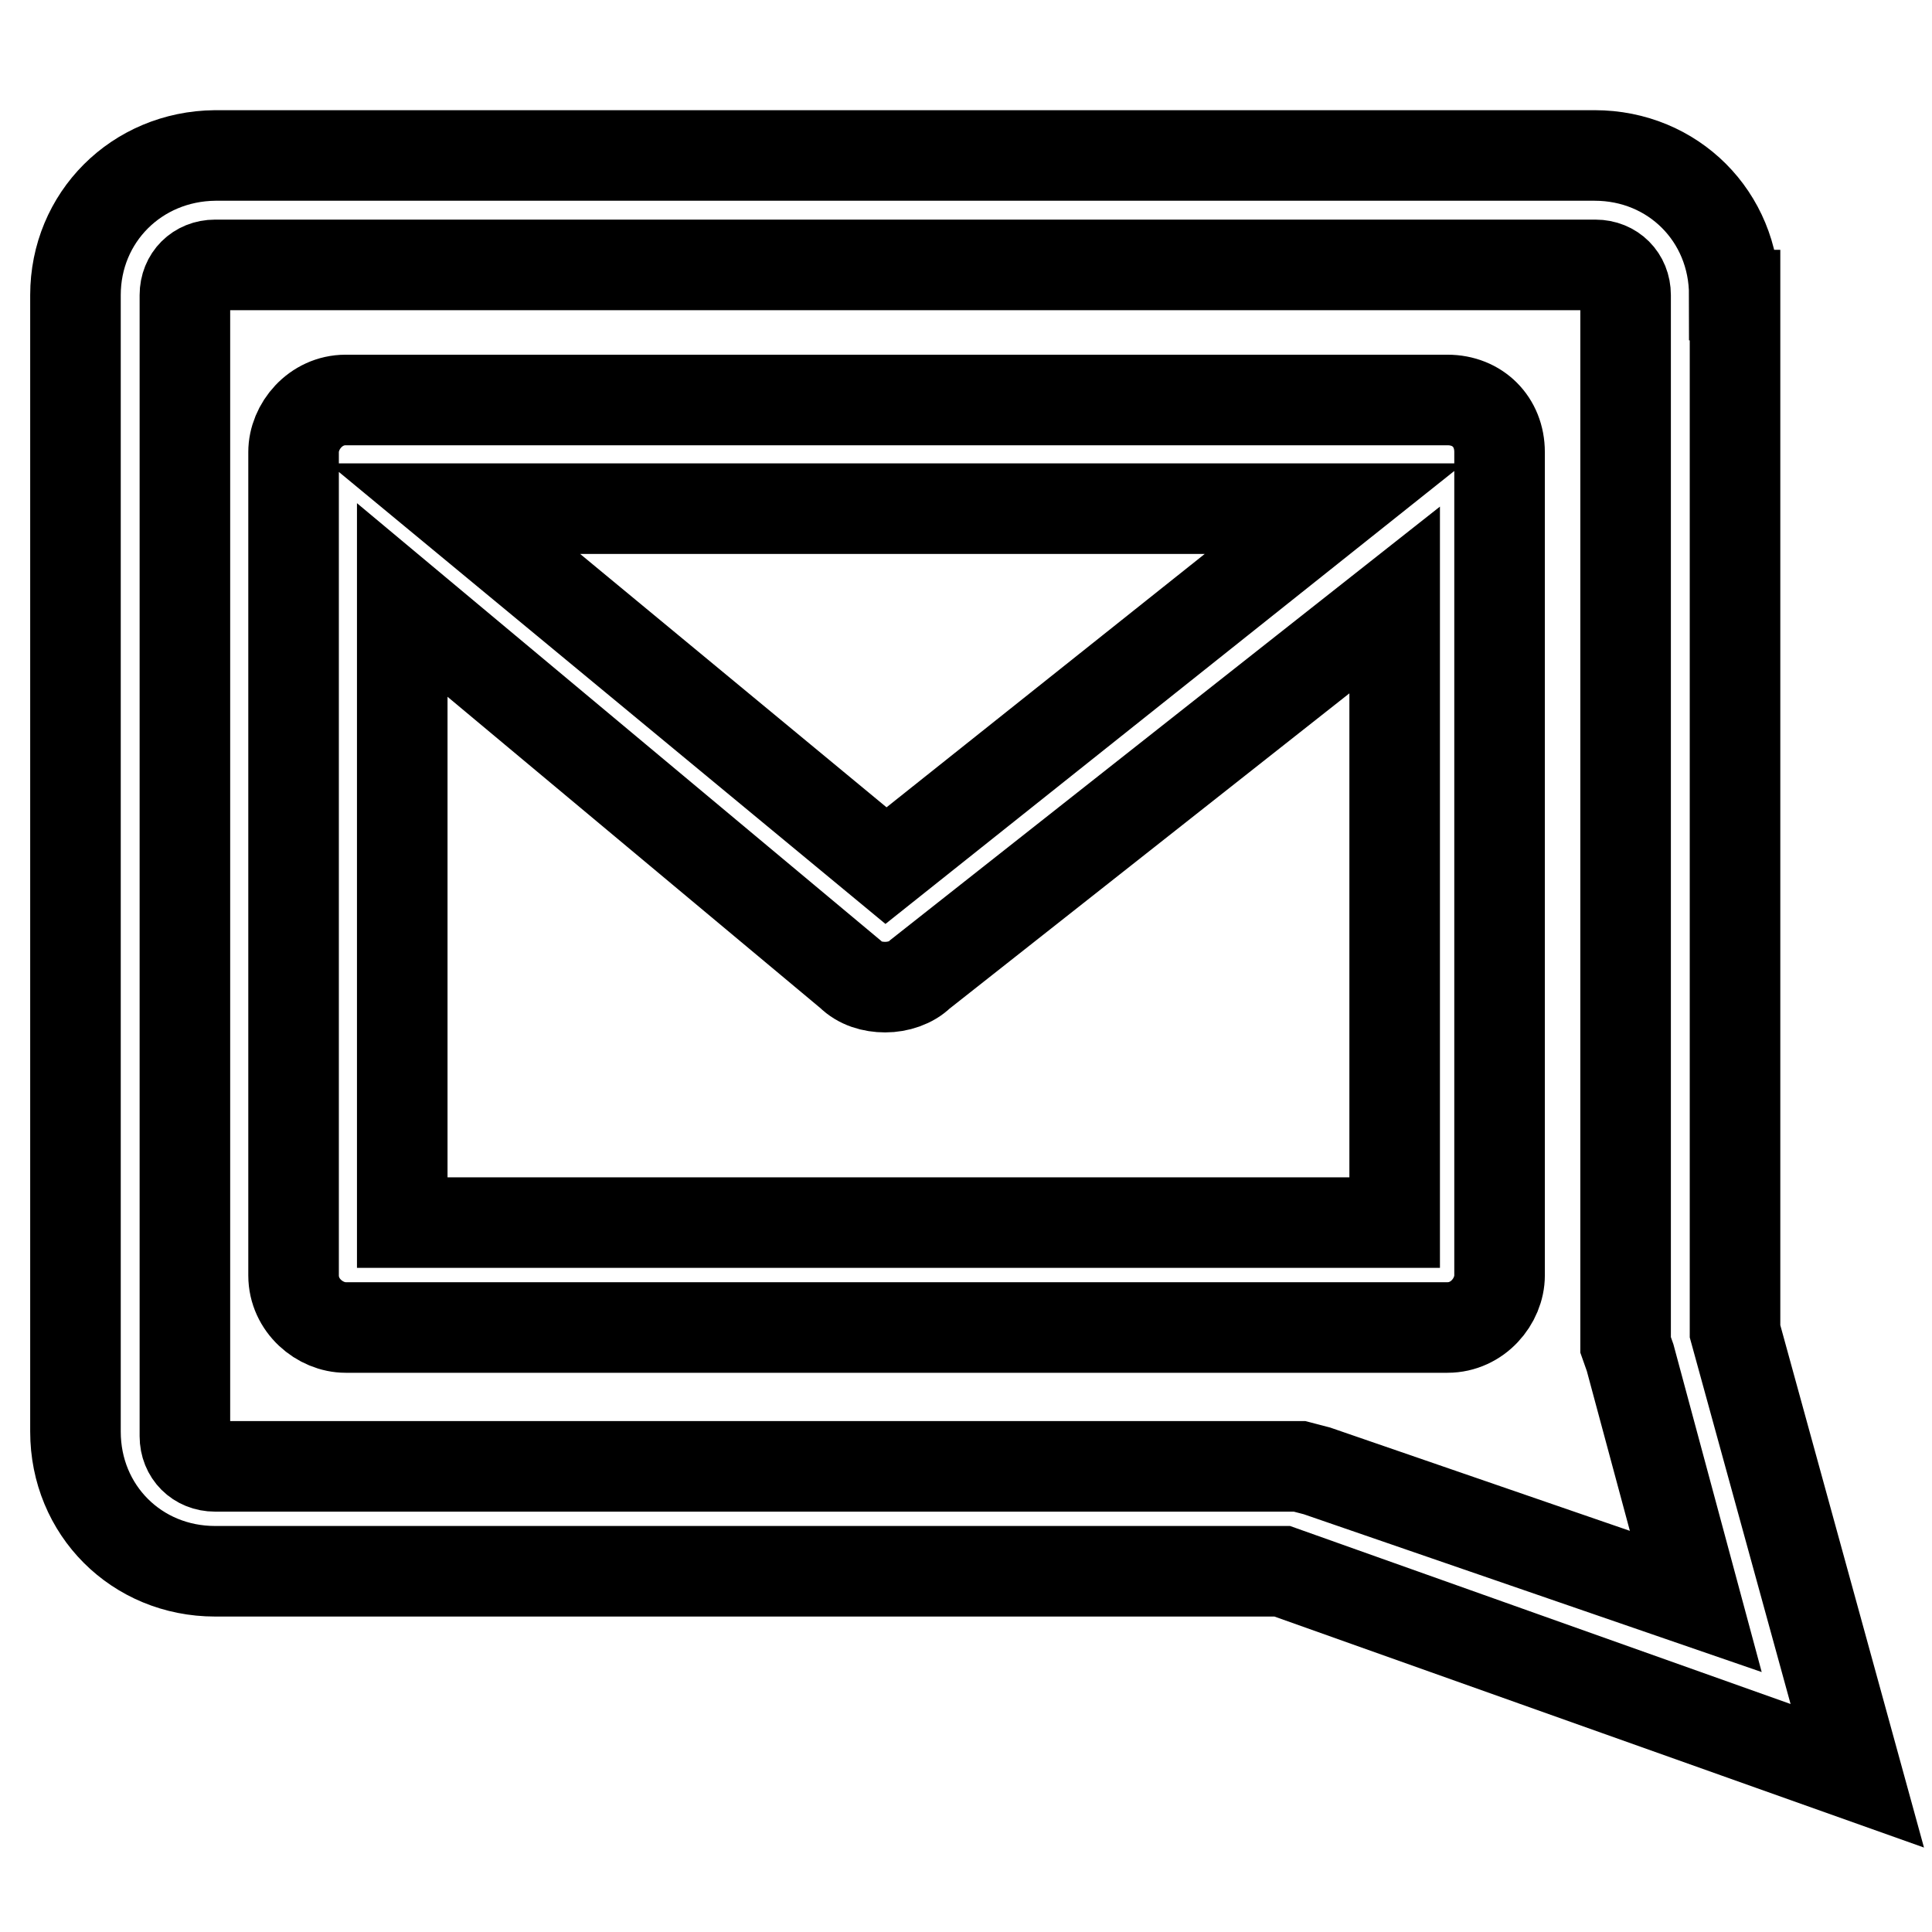 <?xml version="1.0" encoding="utf-8"?>
<!-- Svg Vector Icons : http://www.onlinewebfonts.com/icon -->
<!DOCTYPE svg PUBLIC "-//W3C//DTD SVG 1.1//EN" "http://www.w3.org/Graphics/SVG/1.1/DTD/svg11.dtd">
<svg version="1.1" xmlns="http://www.w3.org/2000/svg" xmlns:xlink="http://www.w3.org/1999/xlink" x="0px" y="0px" viewBox="0 0 256 256" enable-background="new 0 0 256 256" xml:space="preserve">
<g> <path stroke-width="12" fill-opacity="0" stroke="#000000"  d="M229.8,39.1c0-10.4-8.1-18.5-18.5-18.5H28.5C18.1,20.7,10,28.8,10,39.1v150.6c0,10.4,8.1,18.5,18.5,18.5 h141.4l76.2,27.1l-16.2-58.9V39.1z M174.5,194.9l-2.3-0.6H28.5c-2.3,0-4-1.7-4-4V39.1c0-2.3,1.7-4,4-4h182.9c2.3,0,4,1.7,4,4v139.1 l0.6,1.7l8.7,32.3L174.5,194.9z"/> <path stroke-width="12" fill-opacity="0" stroke="#000000"  d="M191.8,53h-146c-4,0-6.9,3.5-6.9,6.9V169c0,4,3.5,6.9,6.9,6.9h146c4,0,6.9-3.5,6.9-6.9V59.9 C198.7,55.9,195.8,53,191.8,53z M176.8,67.4l-59.4,47.3L60.2,67.4H176.8z M53.3,162V79.5l59.4,49.6c1.2,1.2,2.9,1.7,4.6,1.7 c1.7,0,3.5-0.6,4.6-1.7l62.9-49.6V162H53.3z"/></g>
</svg>